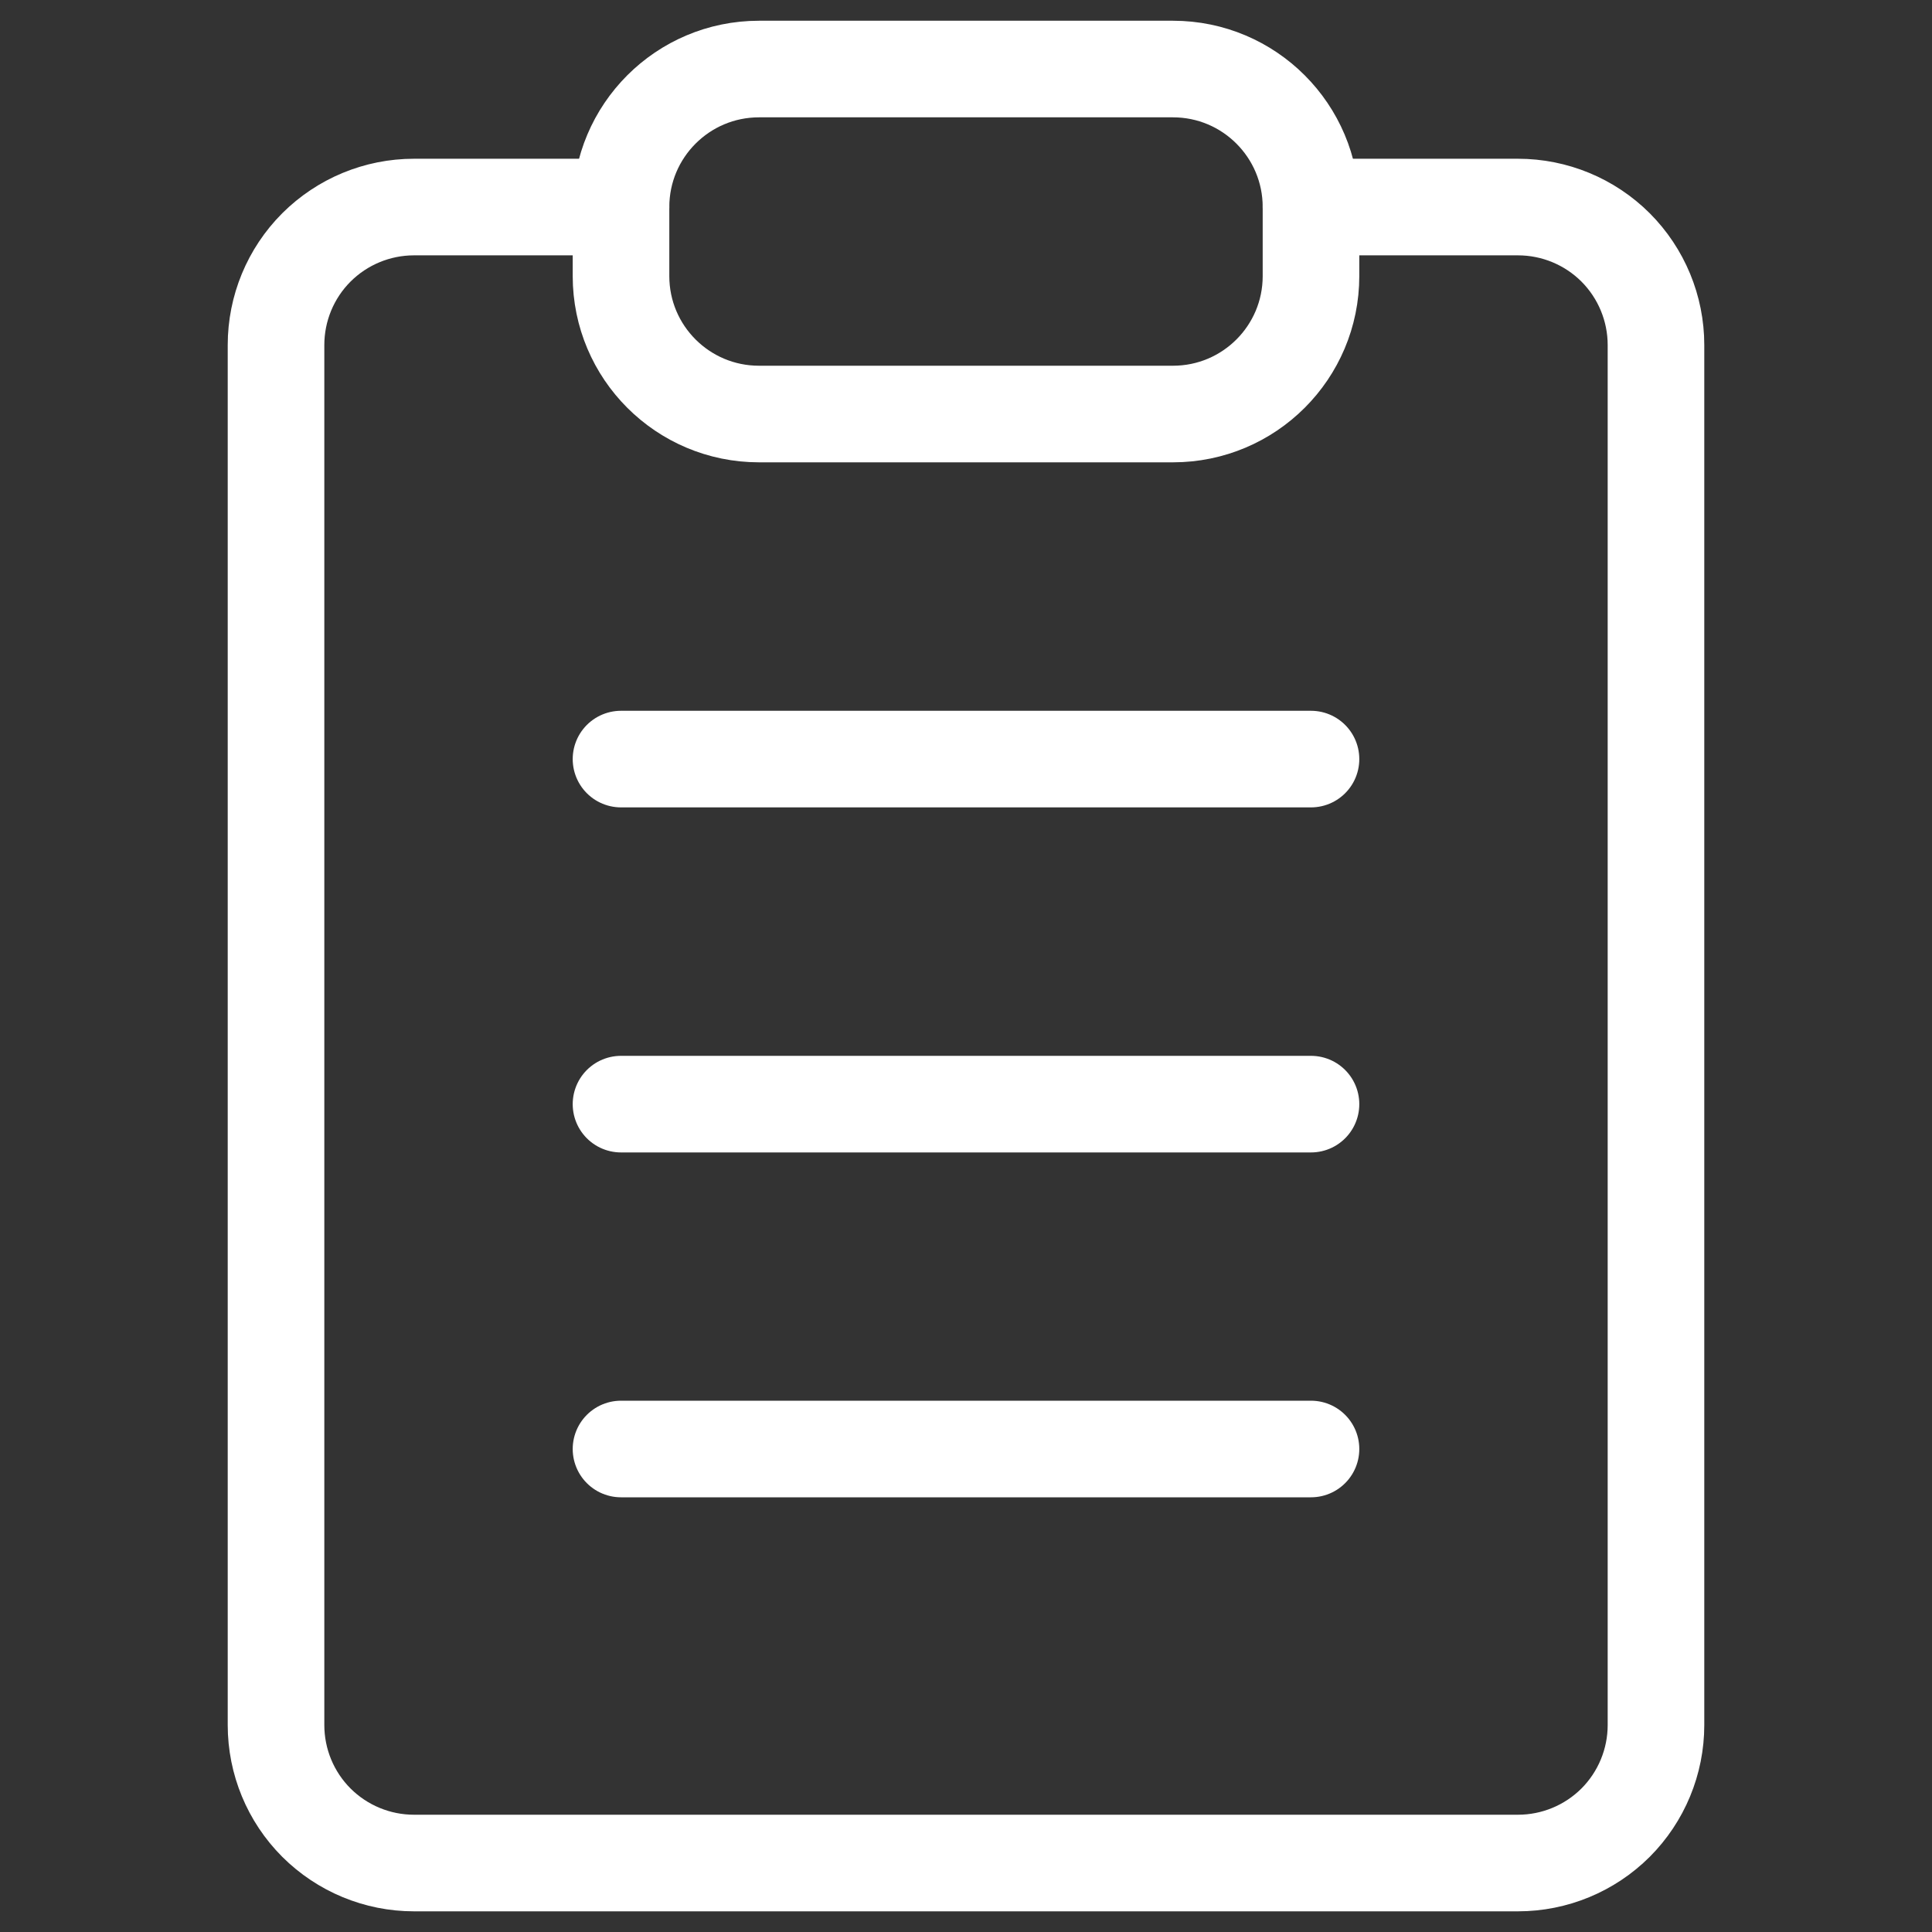 <svg width="30" height="30" viewBox="0 0 30 30" fill="none" xmlns="http://www.w3.org/2000/svg">
<rect x="0" y="0" width="30" height="30" fill="#333333" stroke="none"/>
<path d="M20.357 3.215H23.571C24.14 3.215 24.685 3.441 25.087 3.842C25.488 4.244 25.714 4.789 25.714 5.358V26.786C25.714 27.355 25.488 27.9 25.087 28.302C24.685 28.703 24.14 28.929 23.571 28.929H6.428C5.86 28.929 5.315 28.703 4.913 28.302C4.511 27.9 4.286 27.355 4.286 26.786V5.358C4.286 4.789 4.511 4.244 4.913 3.842C5.315 3.441 5.86 3.215 6.428 3.215H9.643" stroke="white" stroke-width="1.5" stroke-linecap="round" stroke-linejoin="round"/>
<path d="M18.214 1.072H11.786C10.602 1.072 9.643 2.032 9.643 3.215V4.287C9.643 5.47 10.602 6.429 11.786 6.429H18.214C19.398 6.429 20.357 5.47 20.357 4.287V3.215C20.357 2.032 19.398 1.072 18.214 1.072Z" stroke="white" stroke-width="1.5" stroke-linecap="round" stroke-linejoin="round"/>
<path d="M9.643 11.787H20.357" stroke="white" stroke-width="1.5" stroke-linecap="round" stroke-linejoin="round"/>
<path d="M9.643 17.145H20.357" stroke="white" stroke-width="1.5" stroke-linecap="round" stroke-linejoin="round"/>
<path d="M9.643 22.5H20.357" stroke="white" stroke-width="1.5" stroke-linecap="round" stroke-linejoin="round"/>
</svg>
